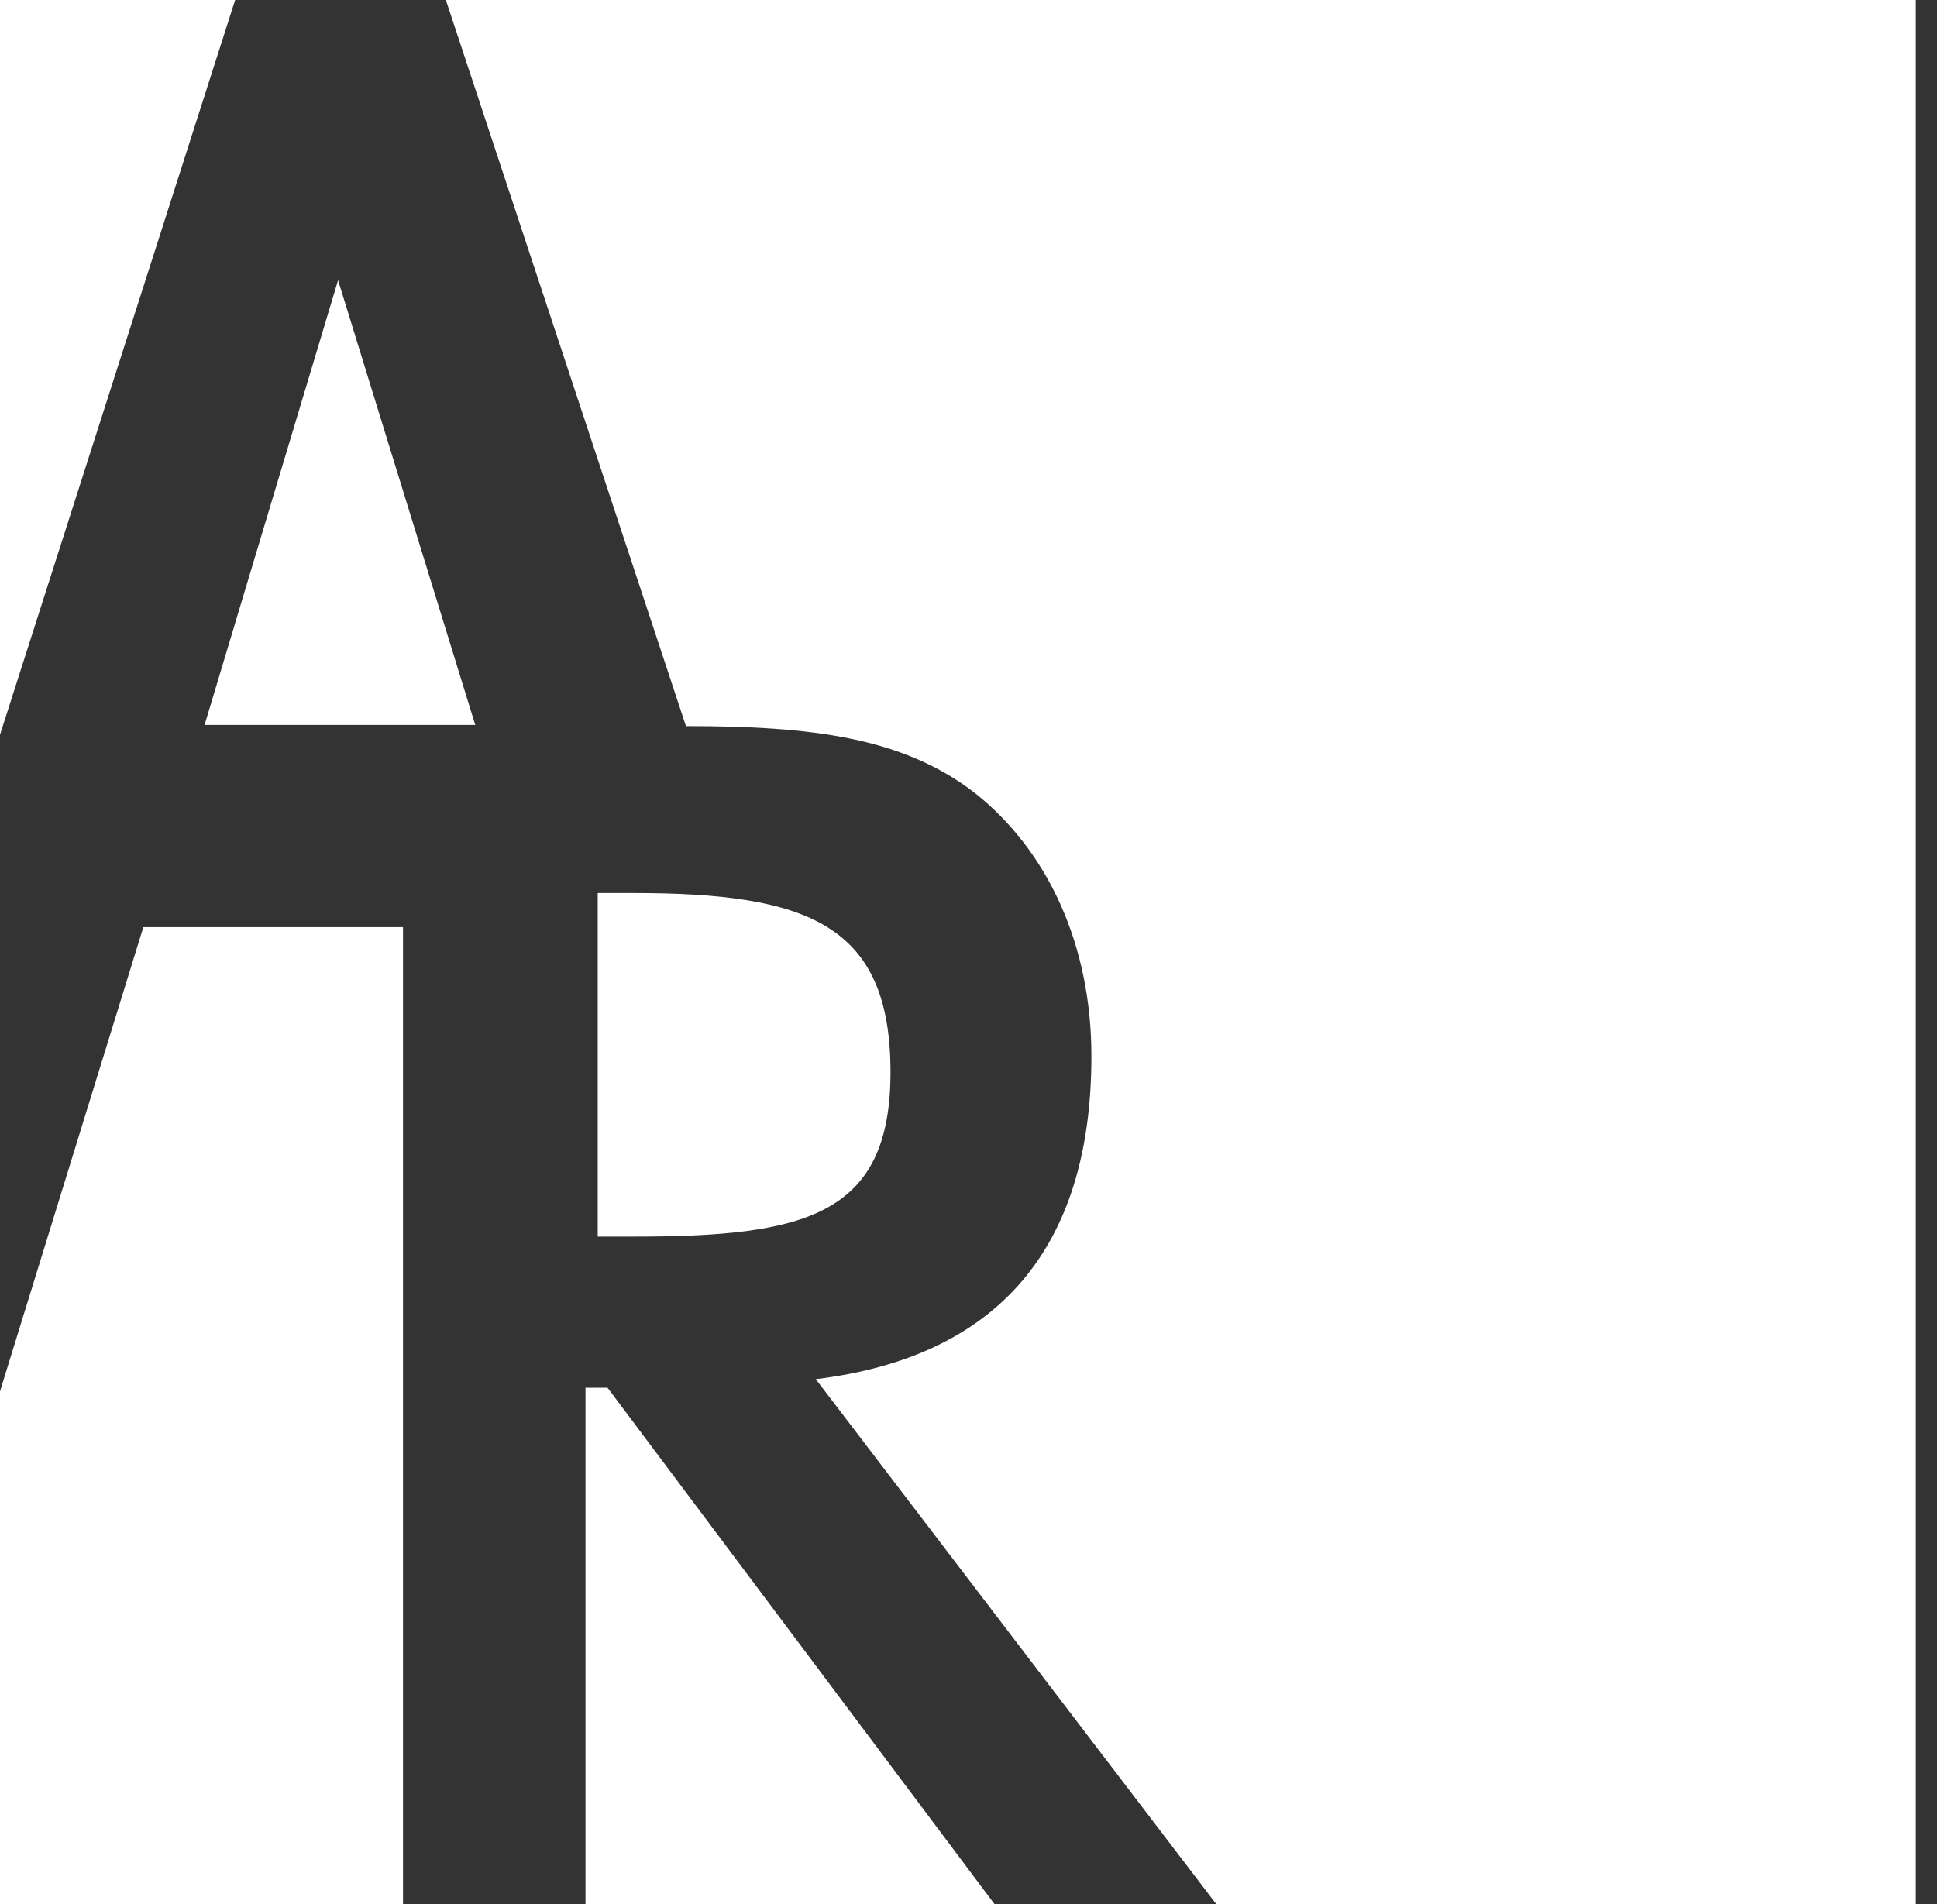 <svg width="60" height="59" viewBox="0 0 60 59" fill="none" xmlns="http://www.w3.org/2000/svg">
<rect x="0" y="0" width="60" height="59" fill="#333333" stroke="none"/>
<path fill-rule="evenodd" clip-rule="evenodd" d="M27.584 33.219C27.584 28.651 25.042 27.669 19.615 27.669H18.515V38.313H19.615C24.928 38.315 27.584 37.674 27.584 33.219Z" fill="white"/>
<path fill-rule="evenodd" clip-rule="evenodd" d="M0 0V22.764L7.284 0H0Z" fill="white"/>
<path fill-rule="evenodd" clip-rule="evenodd" d="M18.136 59H30.809L18.819 42.996H18.136V59Z" fill="white"/>
<path fill-rule="evenodd" clip-rule="evenodd" d="M14.721 22.461L10.472 8.682L6.337 22.461H14.721Z" fill="white"/>
<path d="M13.811 0L21.248 22.497C25.118 22.497 27.965 22.838 30.202 24.573C32.44 26.346 33.807 29.254 33.807 32.725C33.807 38.691 30.884 42.048 25.269 42.73L37.678 59H59.343V0H13.811Z" fill="white"/>
<path fill-rule="evenodd" clip-rule="evenodd" d="M12.483 28.726H4.44L0 43.109V59H12.483V28.726Z" fill="white"/>
</svg>

